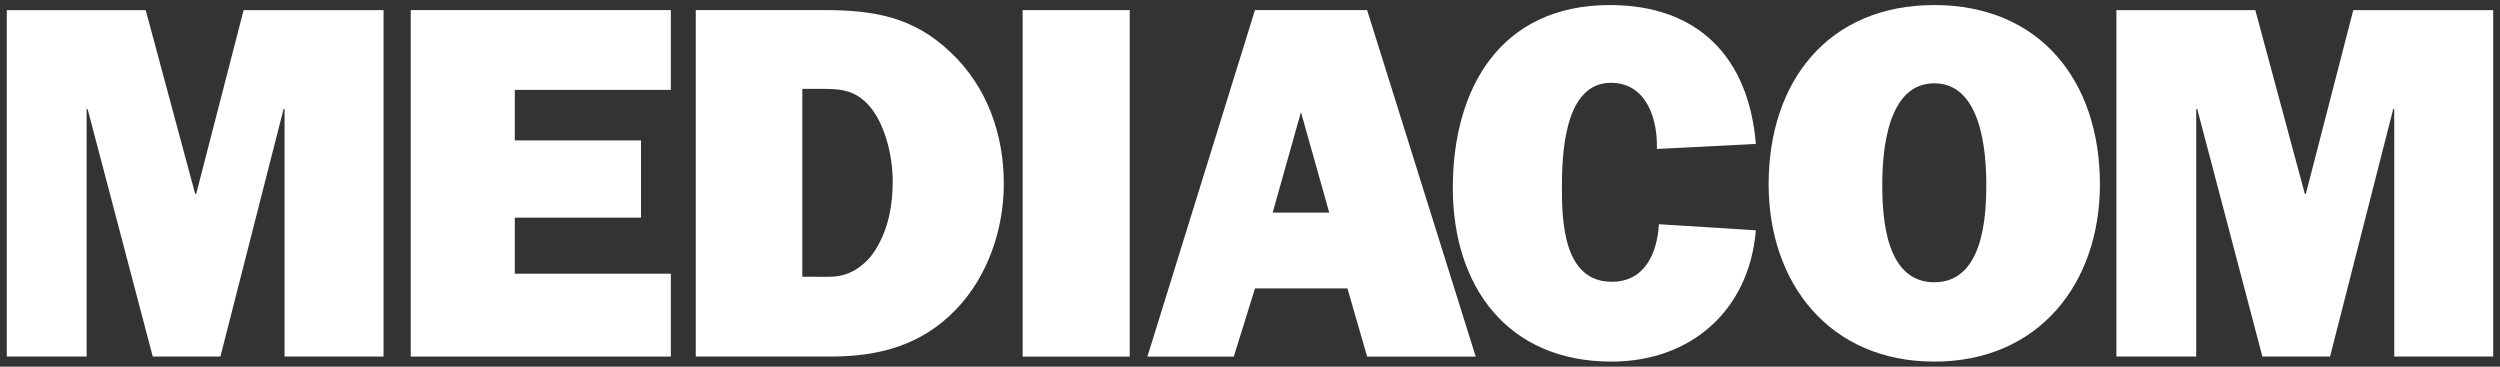 <svg width="150" height="22" viewBox="0 0 150 22" fill="none" xmlns="http://www.w3.org/2000/svg">
<rect x="0" y="0" width="150" height="22" fill="#333333" stroke="none"/>
<path d="M23.013 21.394H17.074V6.545H17.014L13.225 21.394H9.165L5.257 6.545H5.197V21.394H0.407V0.606H8.742L11.71 11.634H11.771L14.618 0.606H23.013V21.394Z" fill="white"/>
<path d="M40.251 21.394H24.644V0.606H40.251V5.393H30.887V8.424H38.461V13.059H30.887V16.423H40.251V21.394Z" fill="white"/>
<path d="M49.05 16.606C49.897 16.606 50.443 16.664 51.23 16.241C51.808 15.908 52.262 15.454 52.593 14.877C53.322 13.666 53.563 12.273 53.563 10.877C53.563 9.483 53.17 7.665 52.291 6.513C51.291 5.271 50.322 5.332 48.866 5.332H48.139V16.606H49.05ZM41.746 0.605H49.412C52.414 0.605 54.805 0.999 57.049 3.151C59.23 5.211 60.229 8.058 60.229 11.029C60.229 13.756 59.261 16.606 57.353 18.574C55.29 20.726 52.716 21.393 49.837 21.393H41.746V0.605V0.605Z" fill="white"/>
<path d="M67.783 21.395H61.358V0.607H67.783V21.395Z" fill="white"/>
<path d="M79.754 12.755L78.057 6.725L76.361 12.755H79.754ZM80.846 17.303H75.299L74.028 21.395H68.845L75.299 0.605H82.027L88.543 21.395H82.027L80.846 17.303V17.303Z" fill="white"/>
<path d="M105.351 13.818C104.957 18.605 101.472 21.696 96.683 21.696C90.442 21.696 87.169 17.18 87.169 11.272C87.169 5.271 90.048 0.303 96.593 0.303C101.895 0.303 104.926 3.452 105.351 8.635L99.412 8.937C99.472 7.181 98.806 4.969 96.654 4.969C93.835 4.969 93.715 9.302 93.715 11.272C93.715 13.364 93.835 16.907 96.714 16.907C98.685 16.907 99.441 15.18 99.533 13.453L105.351 13.818Z" fill="white"/>
<path d="M112.936 11.089C112.936 13.089 113.146 16.936 116.056 16.936C118.964 16.936 119.177 13.089 119.177 11.089C119.177 9.06 118.875 4.998 116.056 4.998C113.238 4.998 112.936 9.06 112.936 11.089ZM125.995 11.06C125.995 16.97 122.358 21.696 116.056 21.696C109.753 21.696 106.118 16.97 106.118 11.06C106.118 4.848 109.724 0.303 116.056 0.303C122.389 0.303 125.995 4.848 125.995 11.06" fill="white"/>
<path d="M149.593 21.394H143.654V6.545H143.593L139.804 21.394H135.744L131.834 6.545H131.773V21.394H126.984V0.606H135.319L138.29 11.634H138.35L141.197 0.606H149.593V21.394Z" fill="white"/>
</svg>
